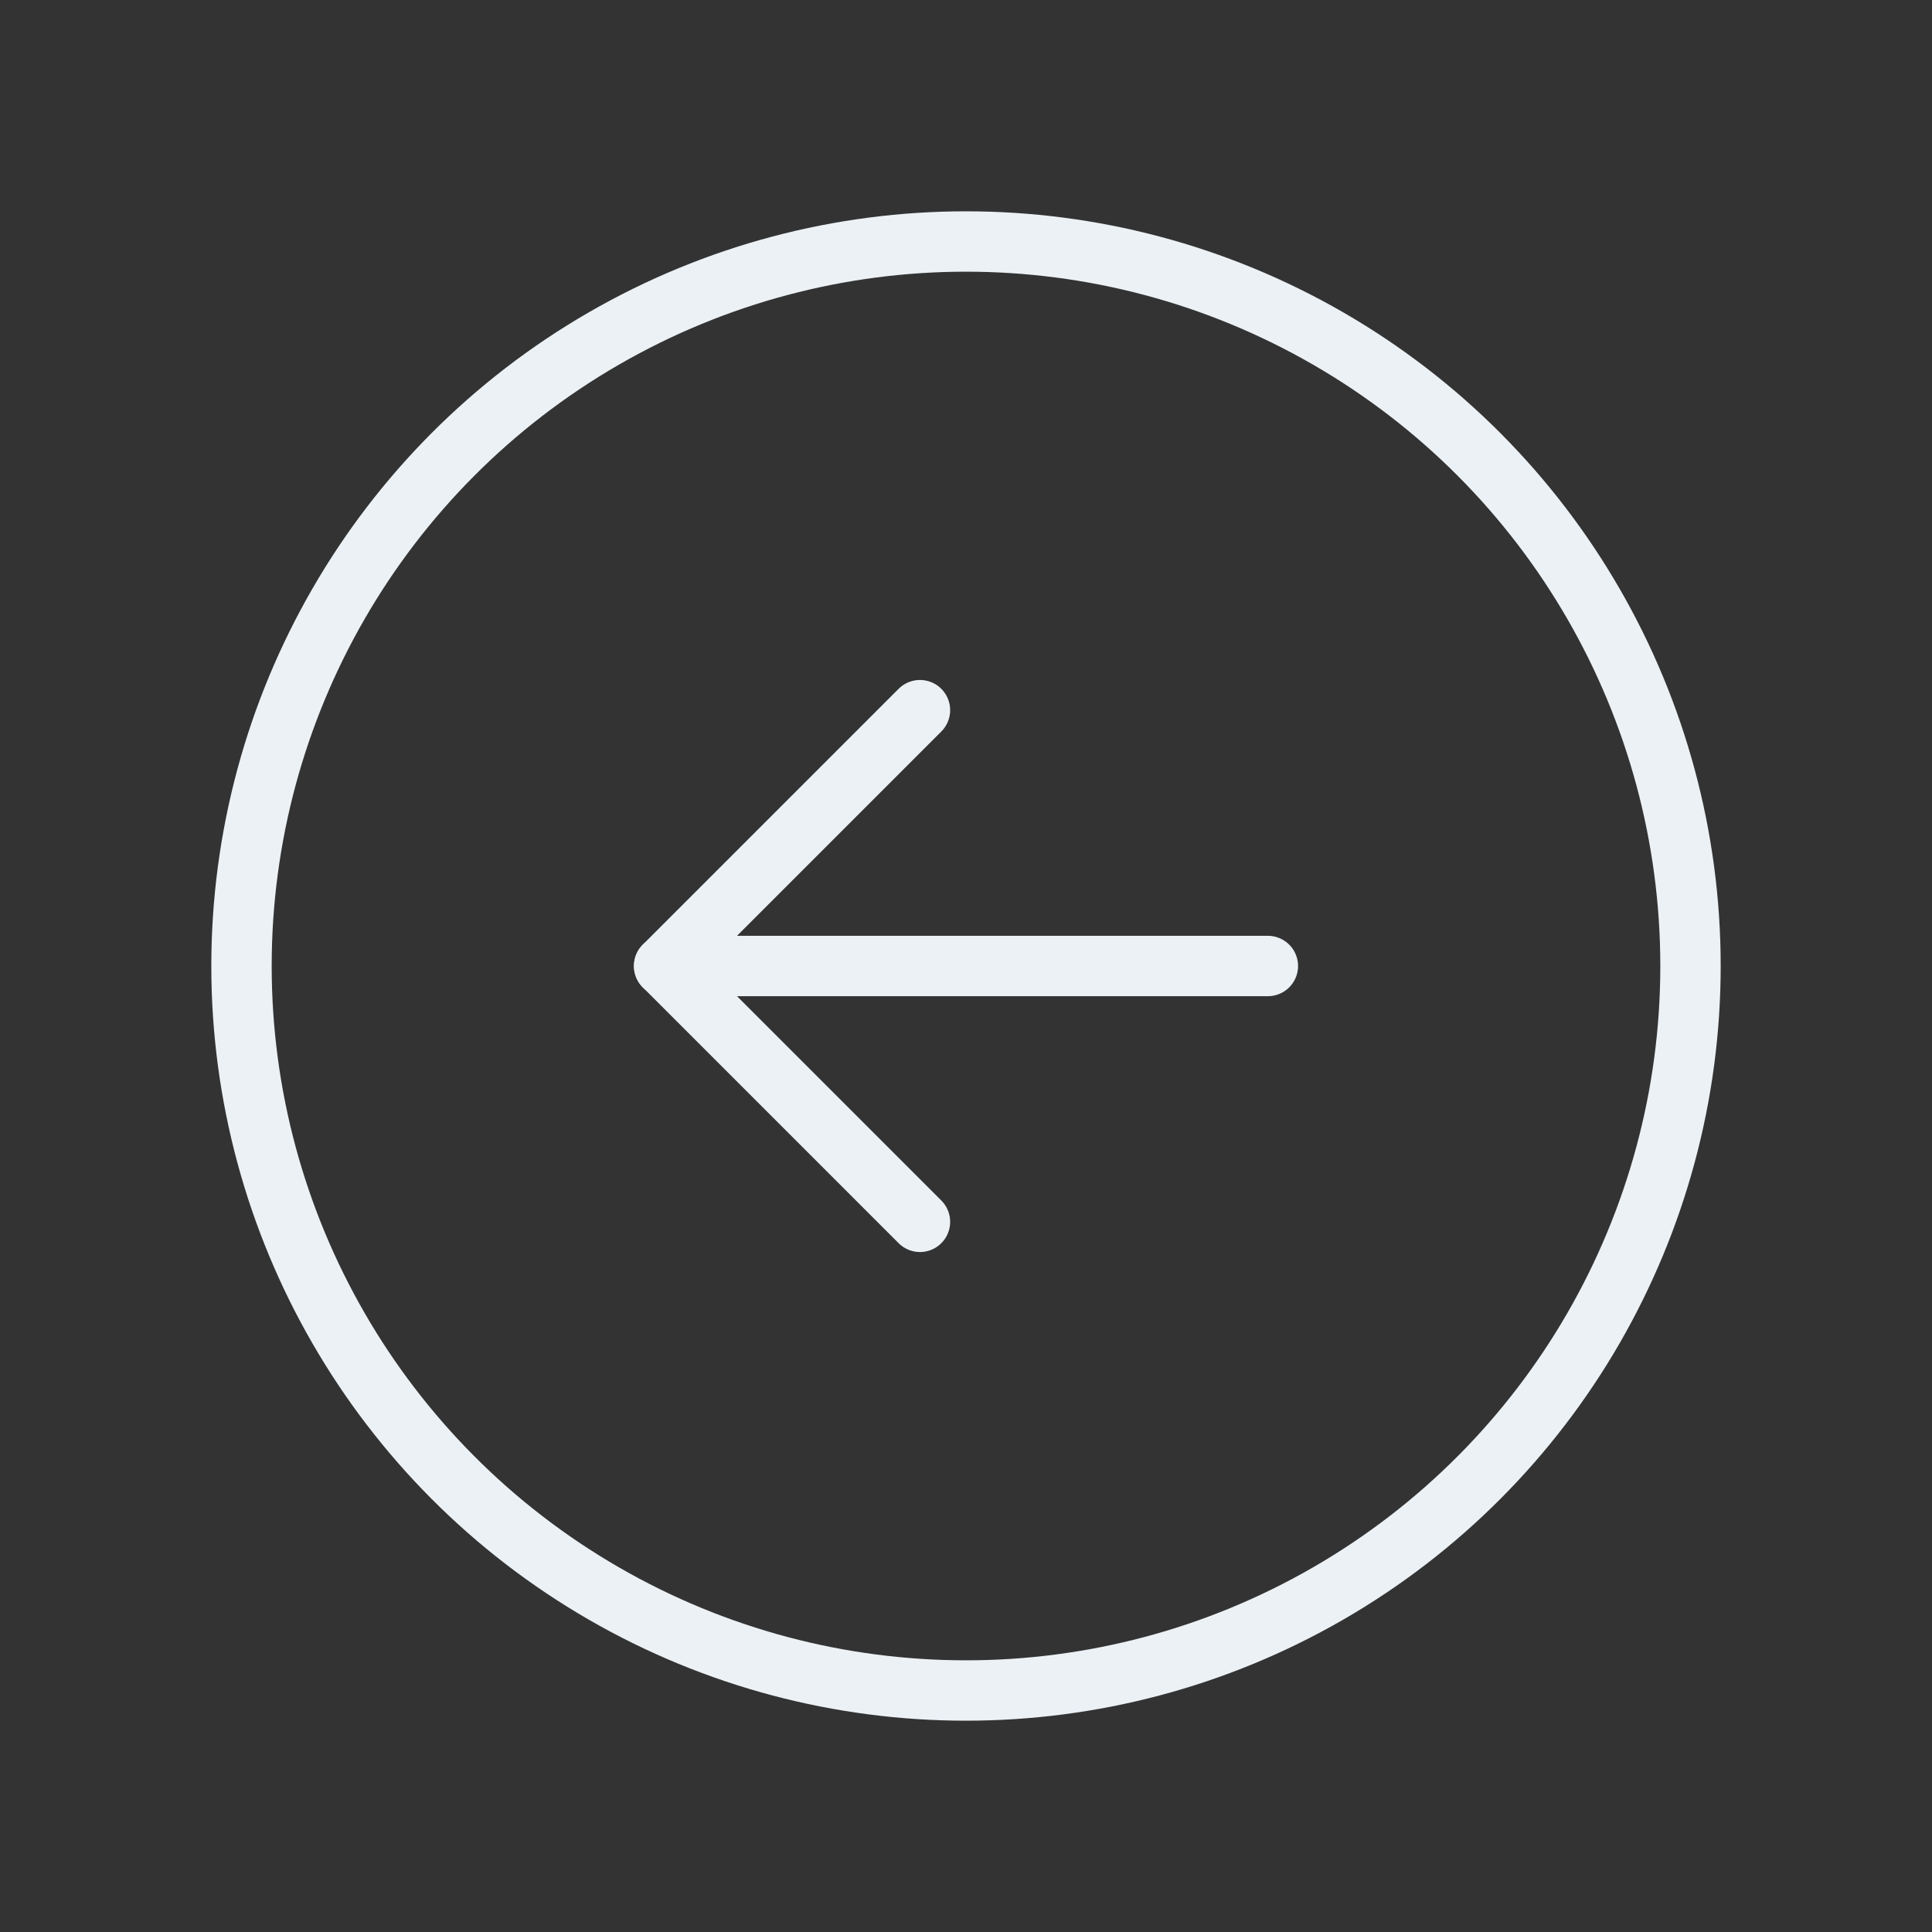 <svg viewBox="0 0 256 256" xmlns="http://www.w3.org/2000/svg"><rect x="0" y="0" width="256" height="256" fill="#333333" stroke="none"/><rect fill="none" height="256" width="256"></rect><circle cx="128" cy="128" fill="none" r="96" stroke="#ebf1f5" stroke-linecap="round" stroke-linejoin="round" stroke-width="8px" original-stroke="#000000"></circle><polyline fill="none" points="121.9 161.9 88 128 121.9 94.1" stroke="#ebf1f5" stroke-linecap="round" stroke-linejoin="round" stroke-width="8px" original-stroke="#000000"></polyline><line fill="none" stroke="#ebf1f5" stroke-linecap="round" stroke-linejoin="round" stroke-width="8px" x1="88" x2="168" y1="128" y2="128" original-stroke="#000000"></line></svg>